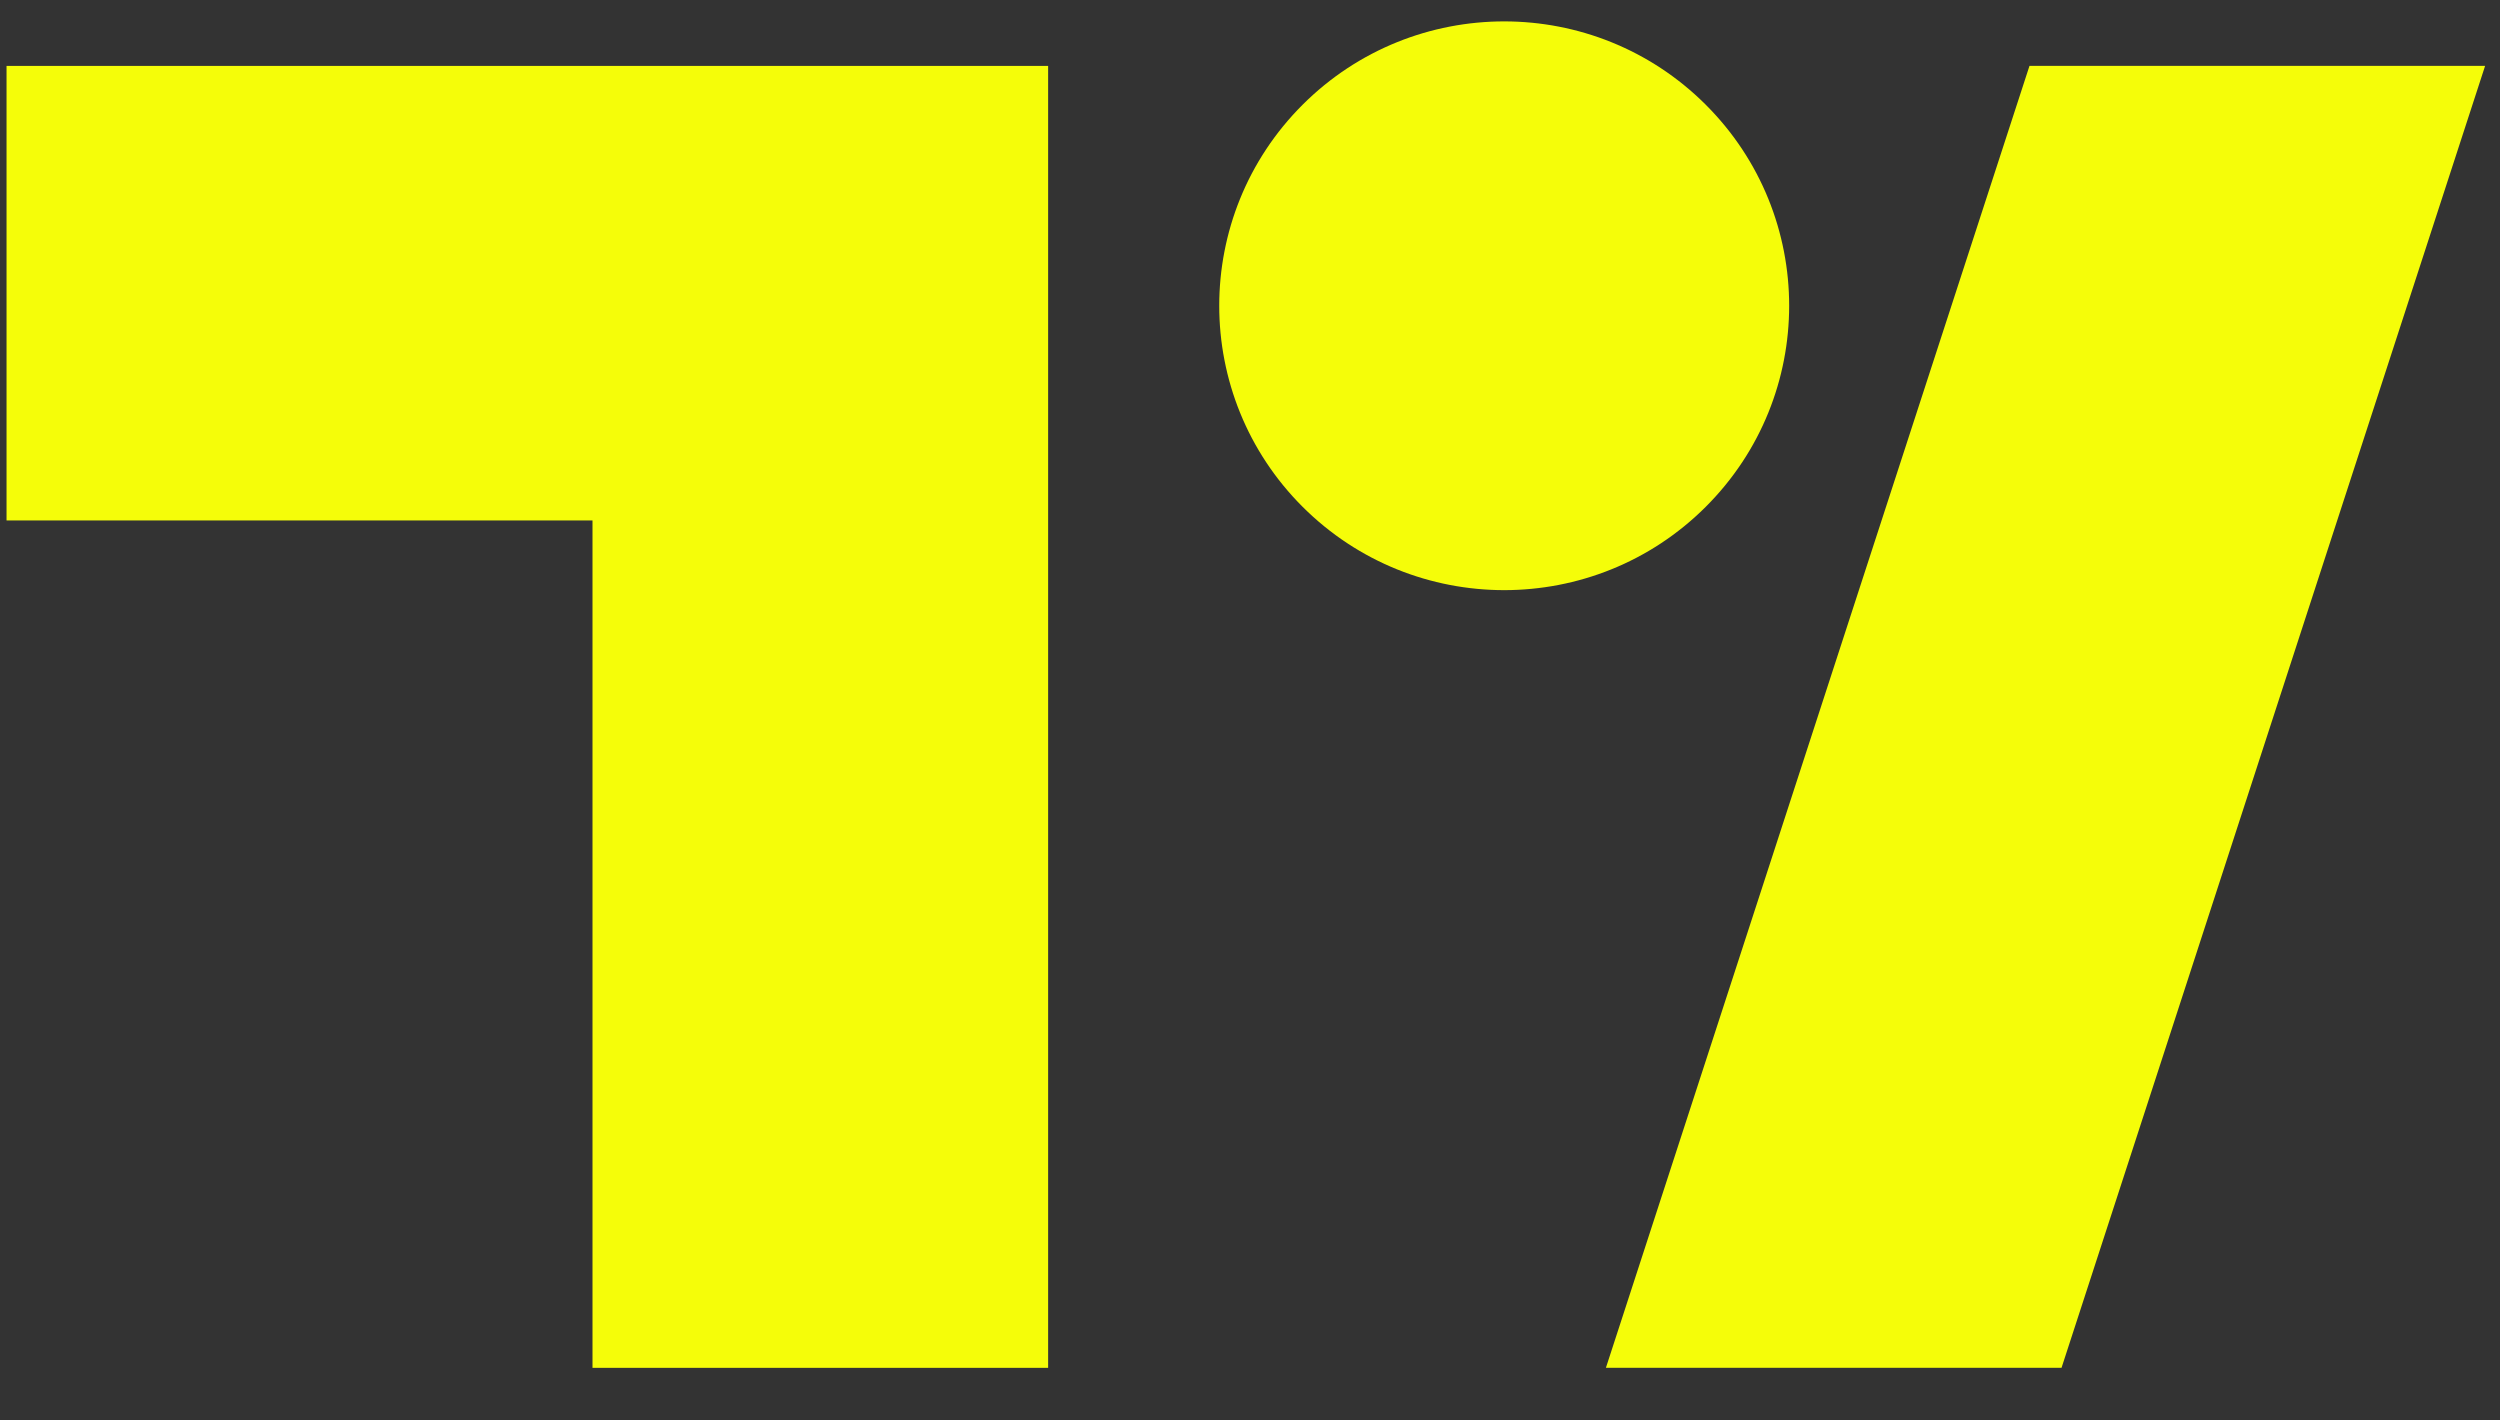 <svg width="44" height="25" viewBox="0 0 44 25" fill="none" xmlns="http://www.w3.org/2000/svg">
<rect x="0" y="0" width="44" height="25" fill="#333333" stroke="none"/>
<path d="M0.115 9.16H10.428V24.074H18.447V9.16V2.101V1.16H0.115V9.16Z" fill="#F5FD09"/>
<path d="M35.719 1.159L28.264 24.073H36.283L43.738 1.159H35.719Z" fill="#F5FD09"/>
<path d="M30.02 8.921C31.979 6.966 31.979 3.797 30.02 1.842C28.062 -0.112 24.886 -0.112 22.927 1.842C20.969 3.797 20.969 6.966 22.927 8.921C24.886 10.875 28.062 10.875 30.02 8.921Z" fill="#F5FD09"/>
</svg>
